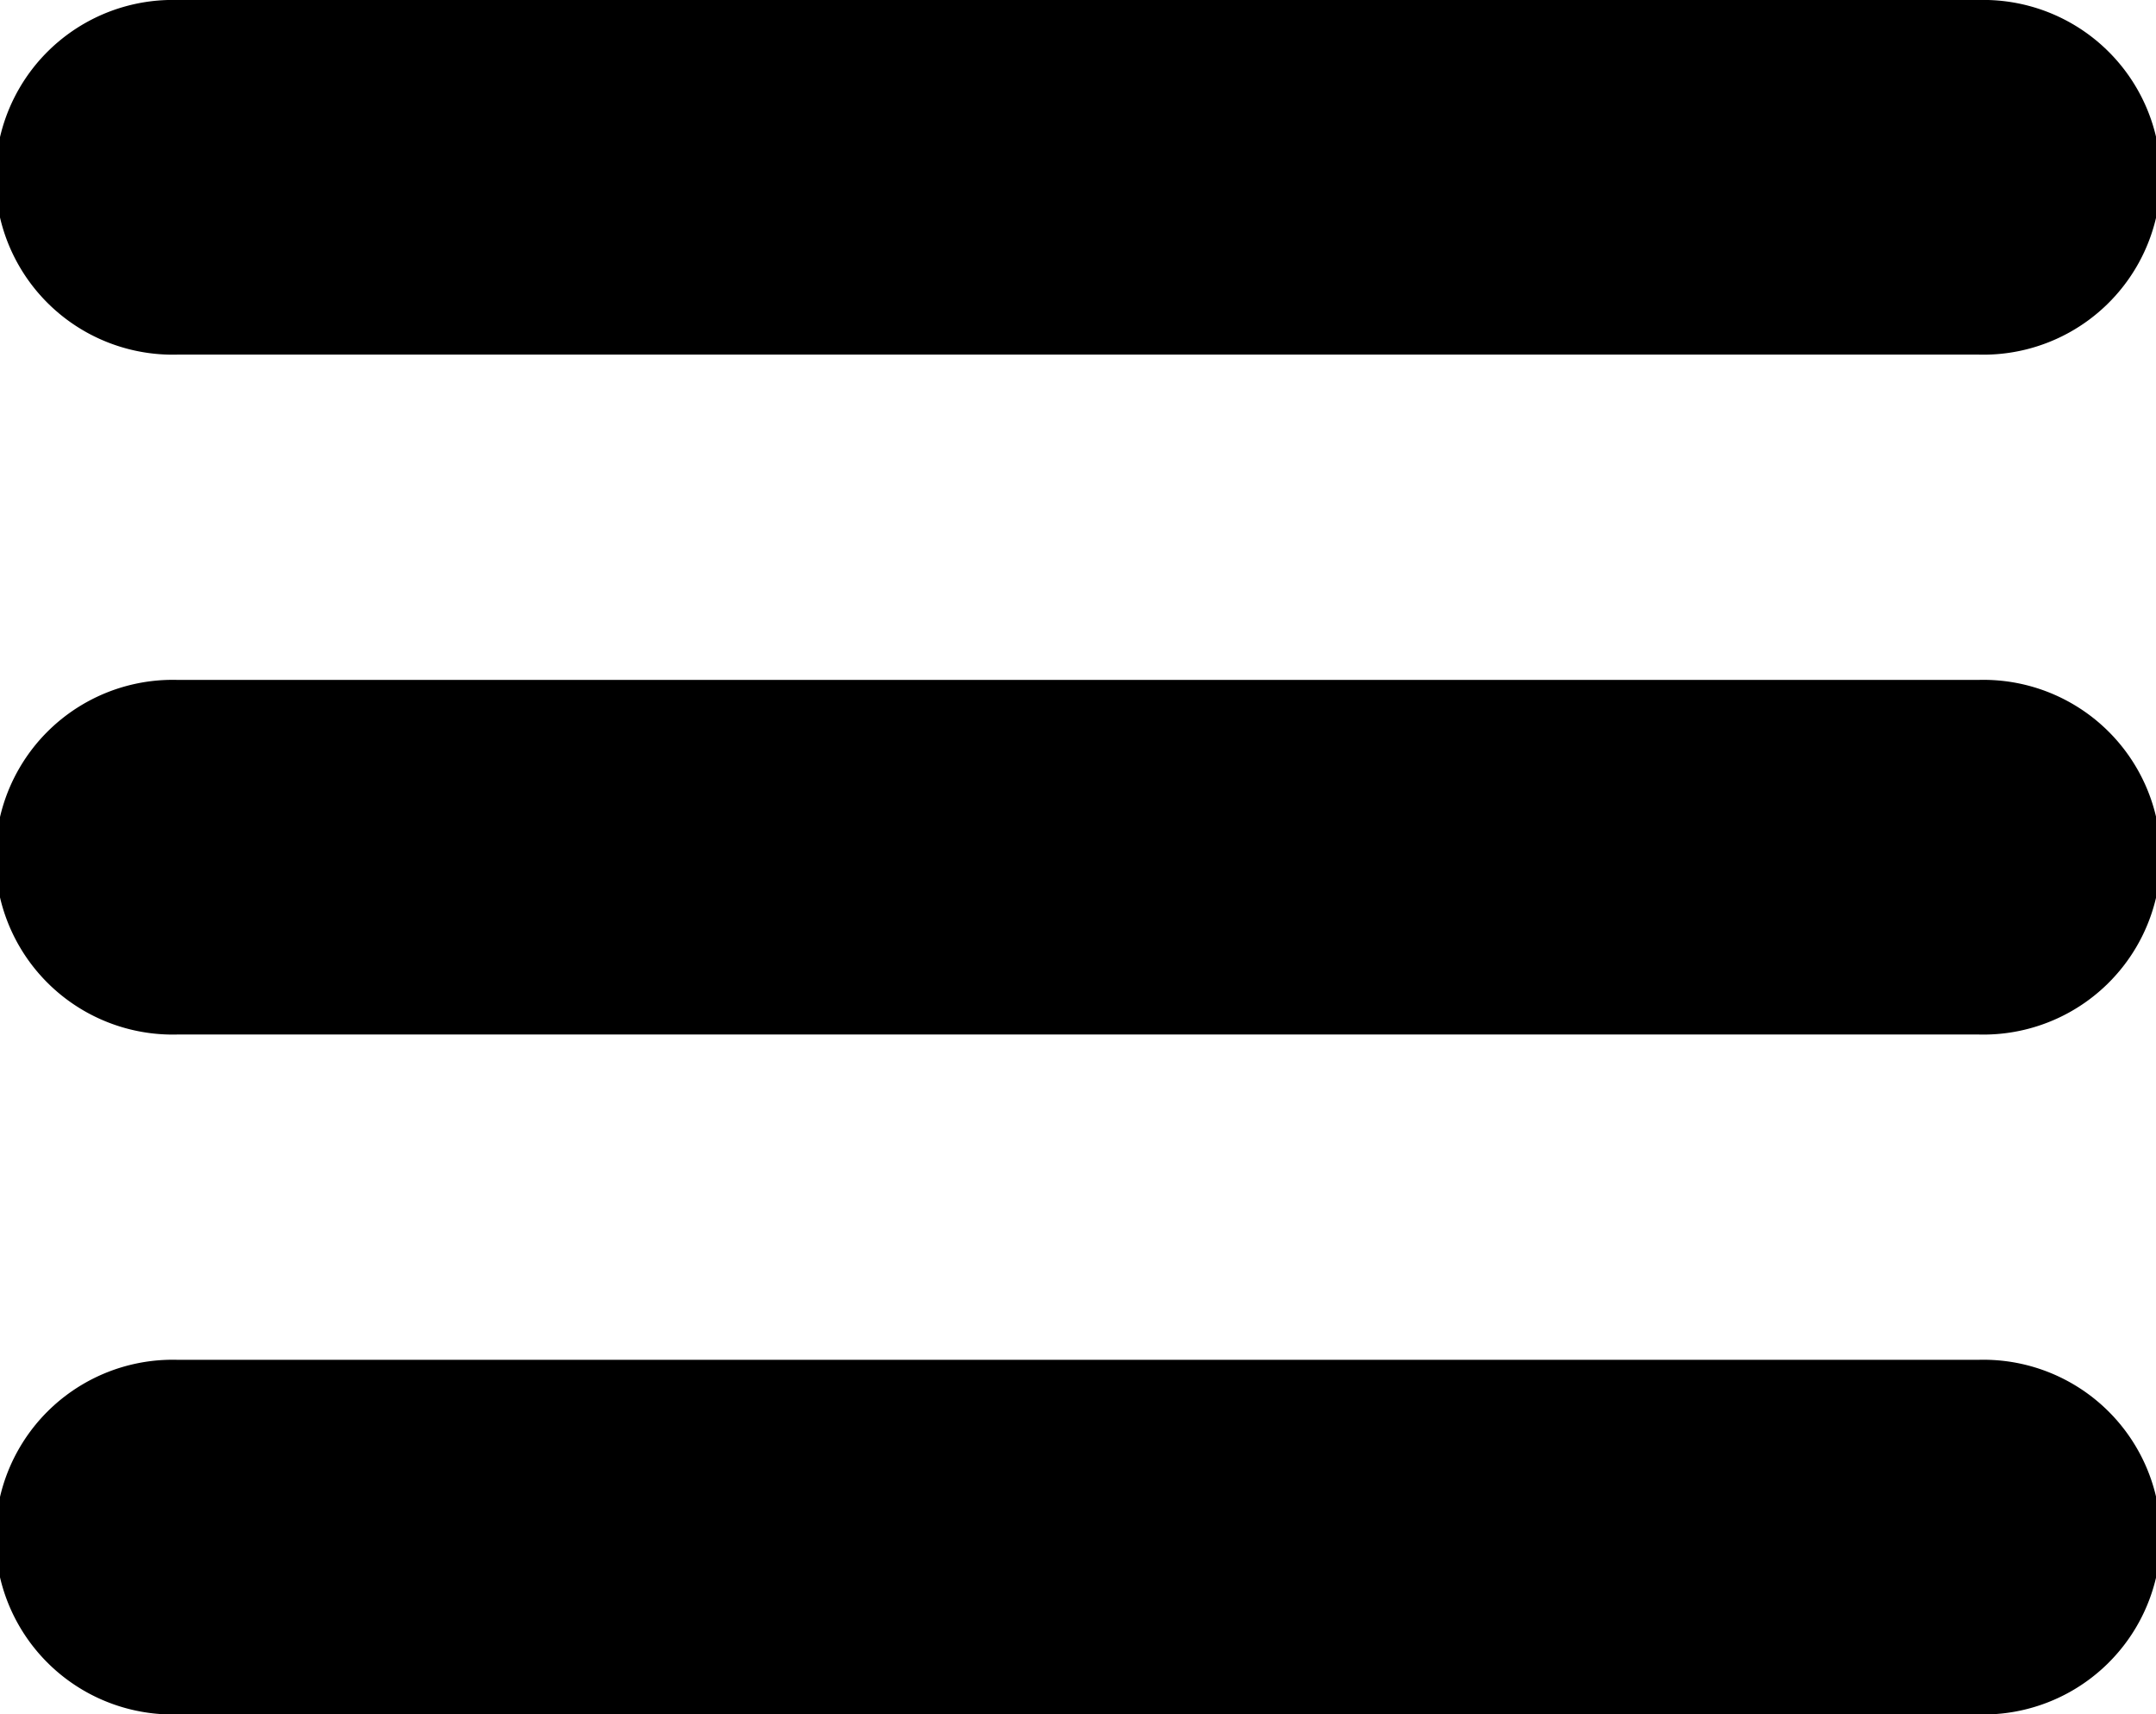 <svg xmlns="http://www.w3.org/2000/svg" width="18.019" height="14.325" viewBox="0 0 18.019 14.325">
  <g id="グループ_815" data-name="グループ 815" transform="translate(-338 -39.845)">
    <path id="パス_542" data-name="パス 542" d="M16.538,2.963H1.482A1.482,1.482,0,1,1,1.482,0H16.538a1.482,1.482,0,1,1,0,2.963" transform="translate(338 39.845)"/>
    <path id="パス_752" data-name="パス 752" d="M16.538,2.963H1.482A1.482,1.482,0,1,1,1.482,0H16.538a1.482,1.482,0,1,1,0,2.963" transform="translate(338 45.526)"/>
    <path id="パス_753" data-name="パス 753" d="M16.538,2.963H1.482A1.482,1.482,0,1,1,1.482,0H16.538a1.482,1.482,0,1,1,0,2.963" transform="translate(338 51.207)"/>
  </g>
</svg>
